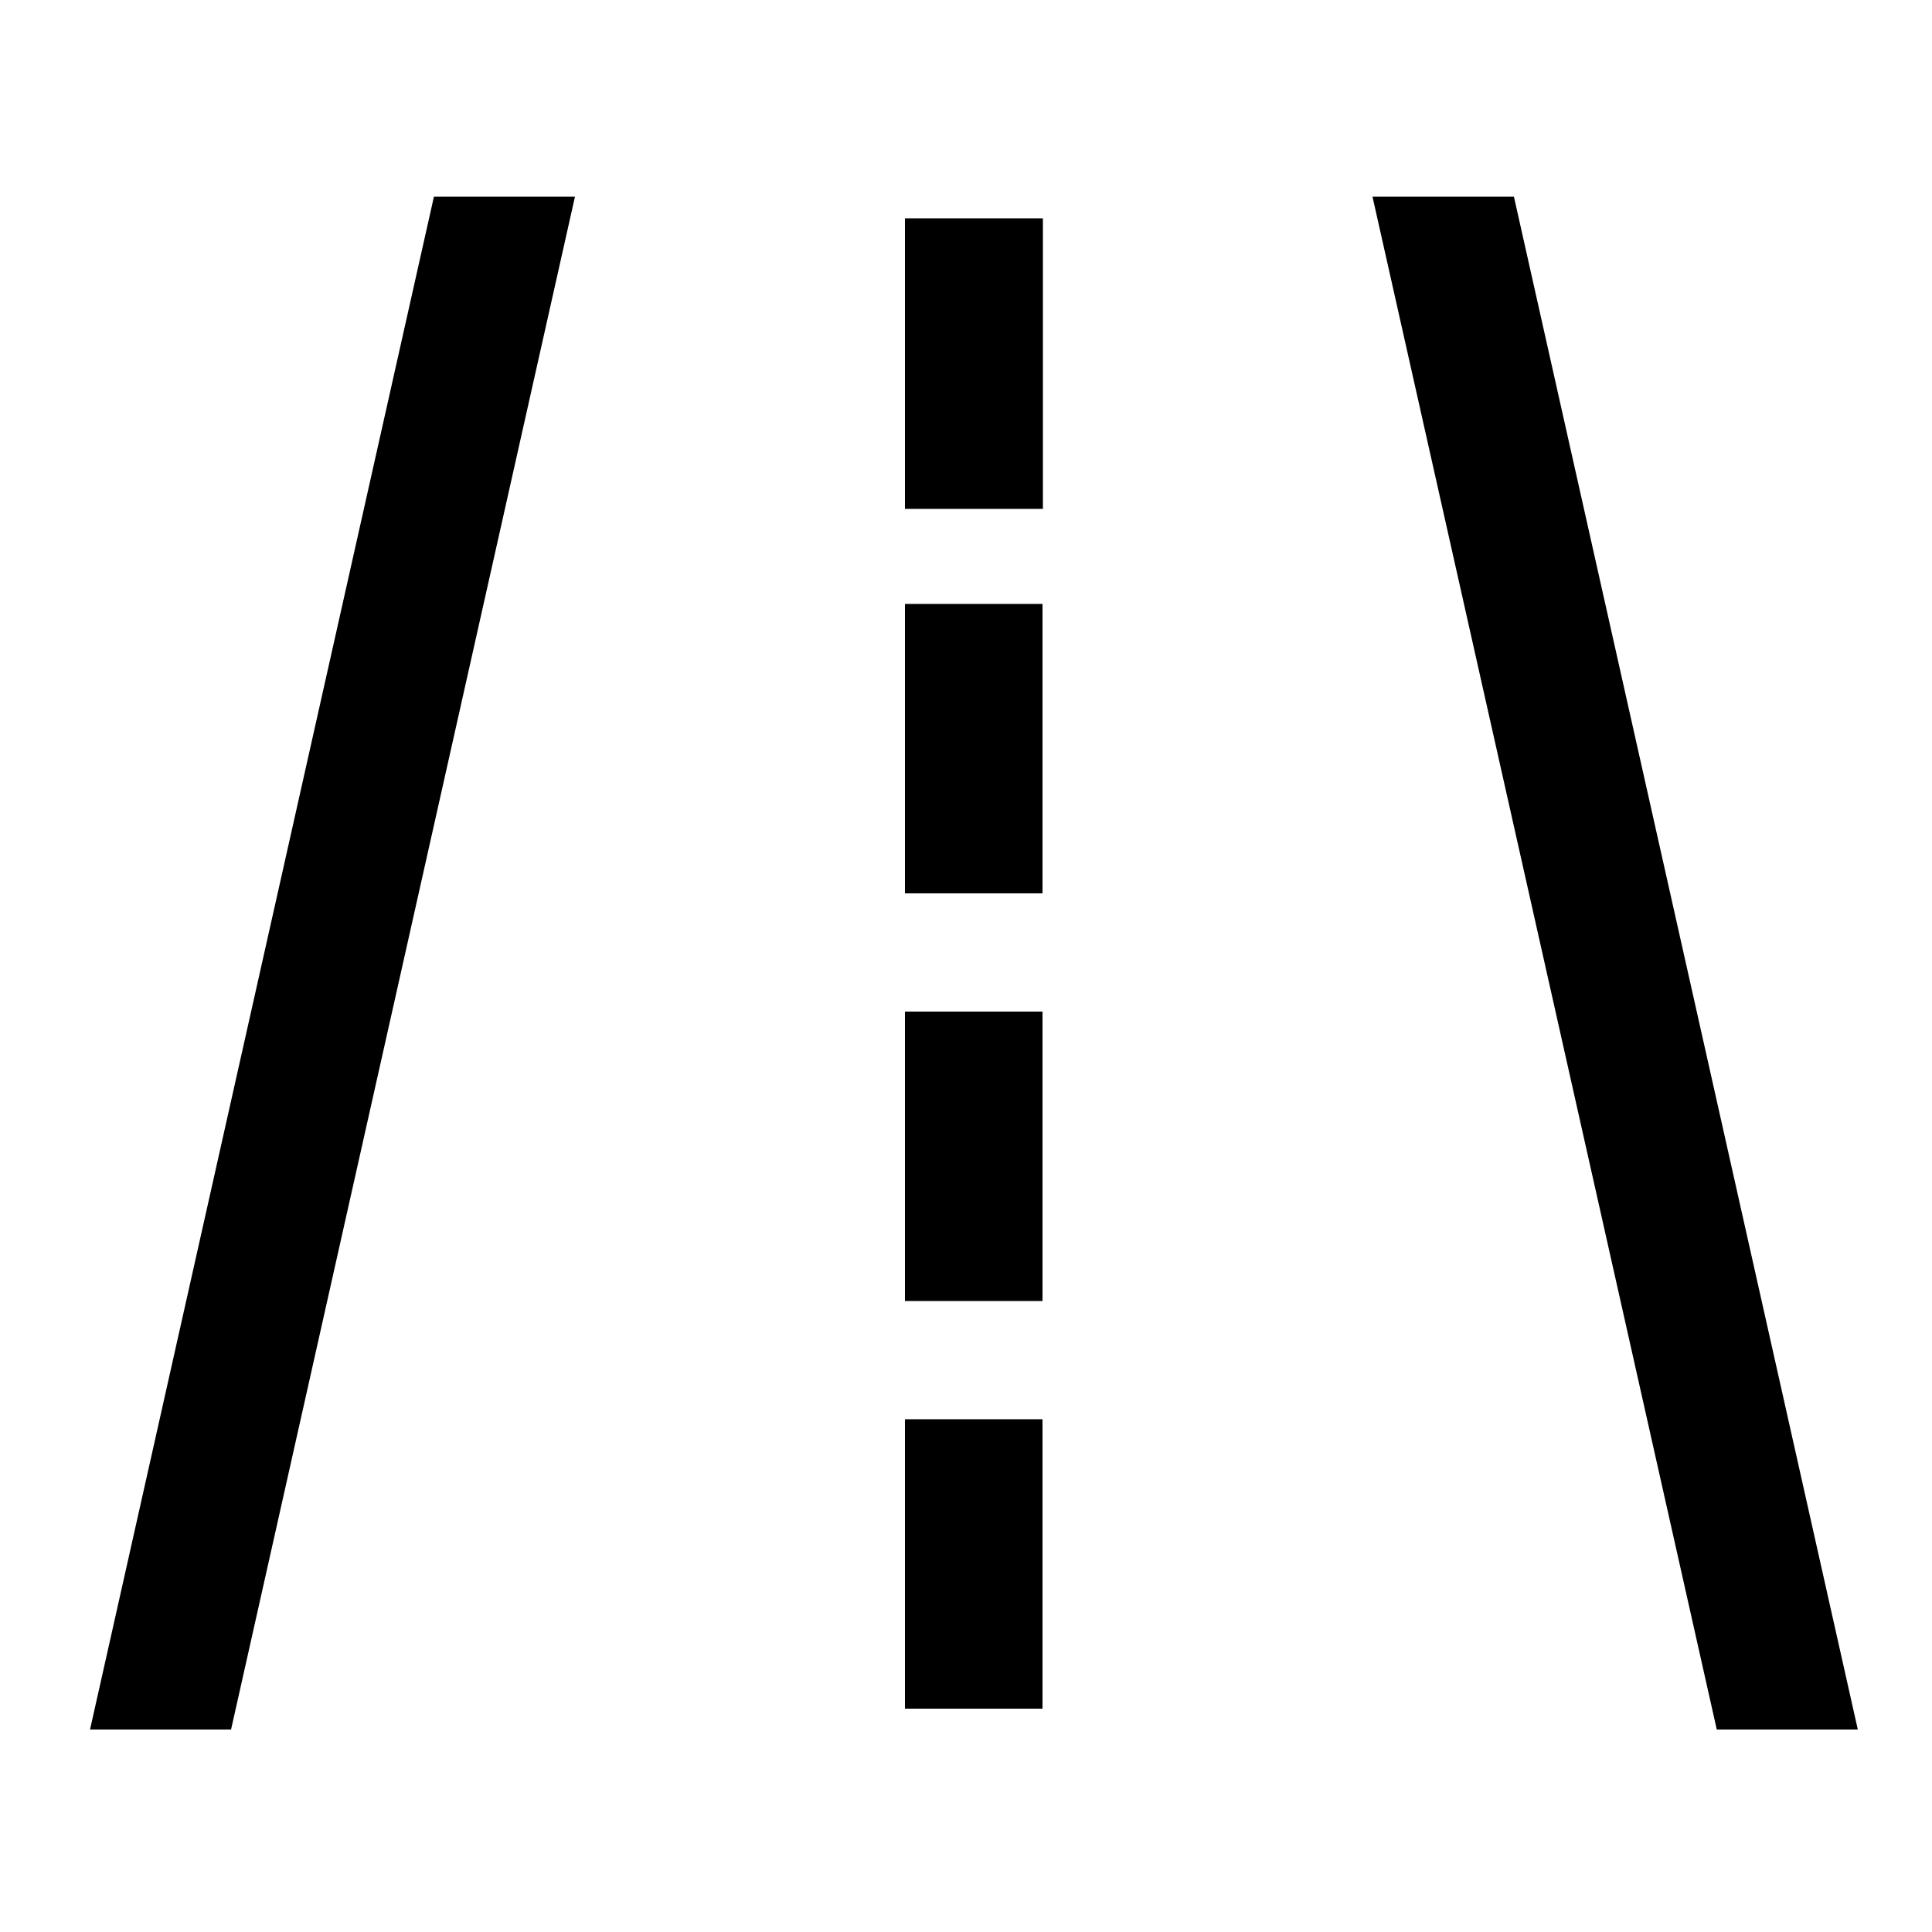 <svg id="Layer_1" data-name="Layer 1" xmlns="http://www.w3.org/2000/svg" viewBox="0 0 50 50"><rect x="23.42" y="5.65" width="3.57" height="7.52"/><rect x="23.42" y="15.63" width="3.56" height="7.49"/><rect x="23.42" y="26.18" width="3.56" height="7.49"/><rect x="23.42" y="36.73" width="3.56" height="7.49"/><polygon points="2.33 44.76 5.98 44.76 14.88 5.09 11.23 5.09 2.33 44.76"/><polygon points="39.18 5.09 35.52 5.09 44.43 44.76 48.08 44.76 39.18 5.09"/></svg>